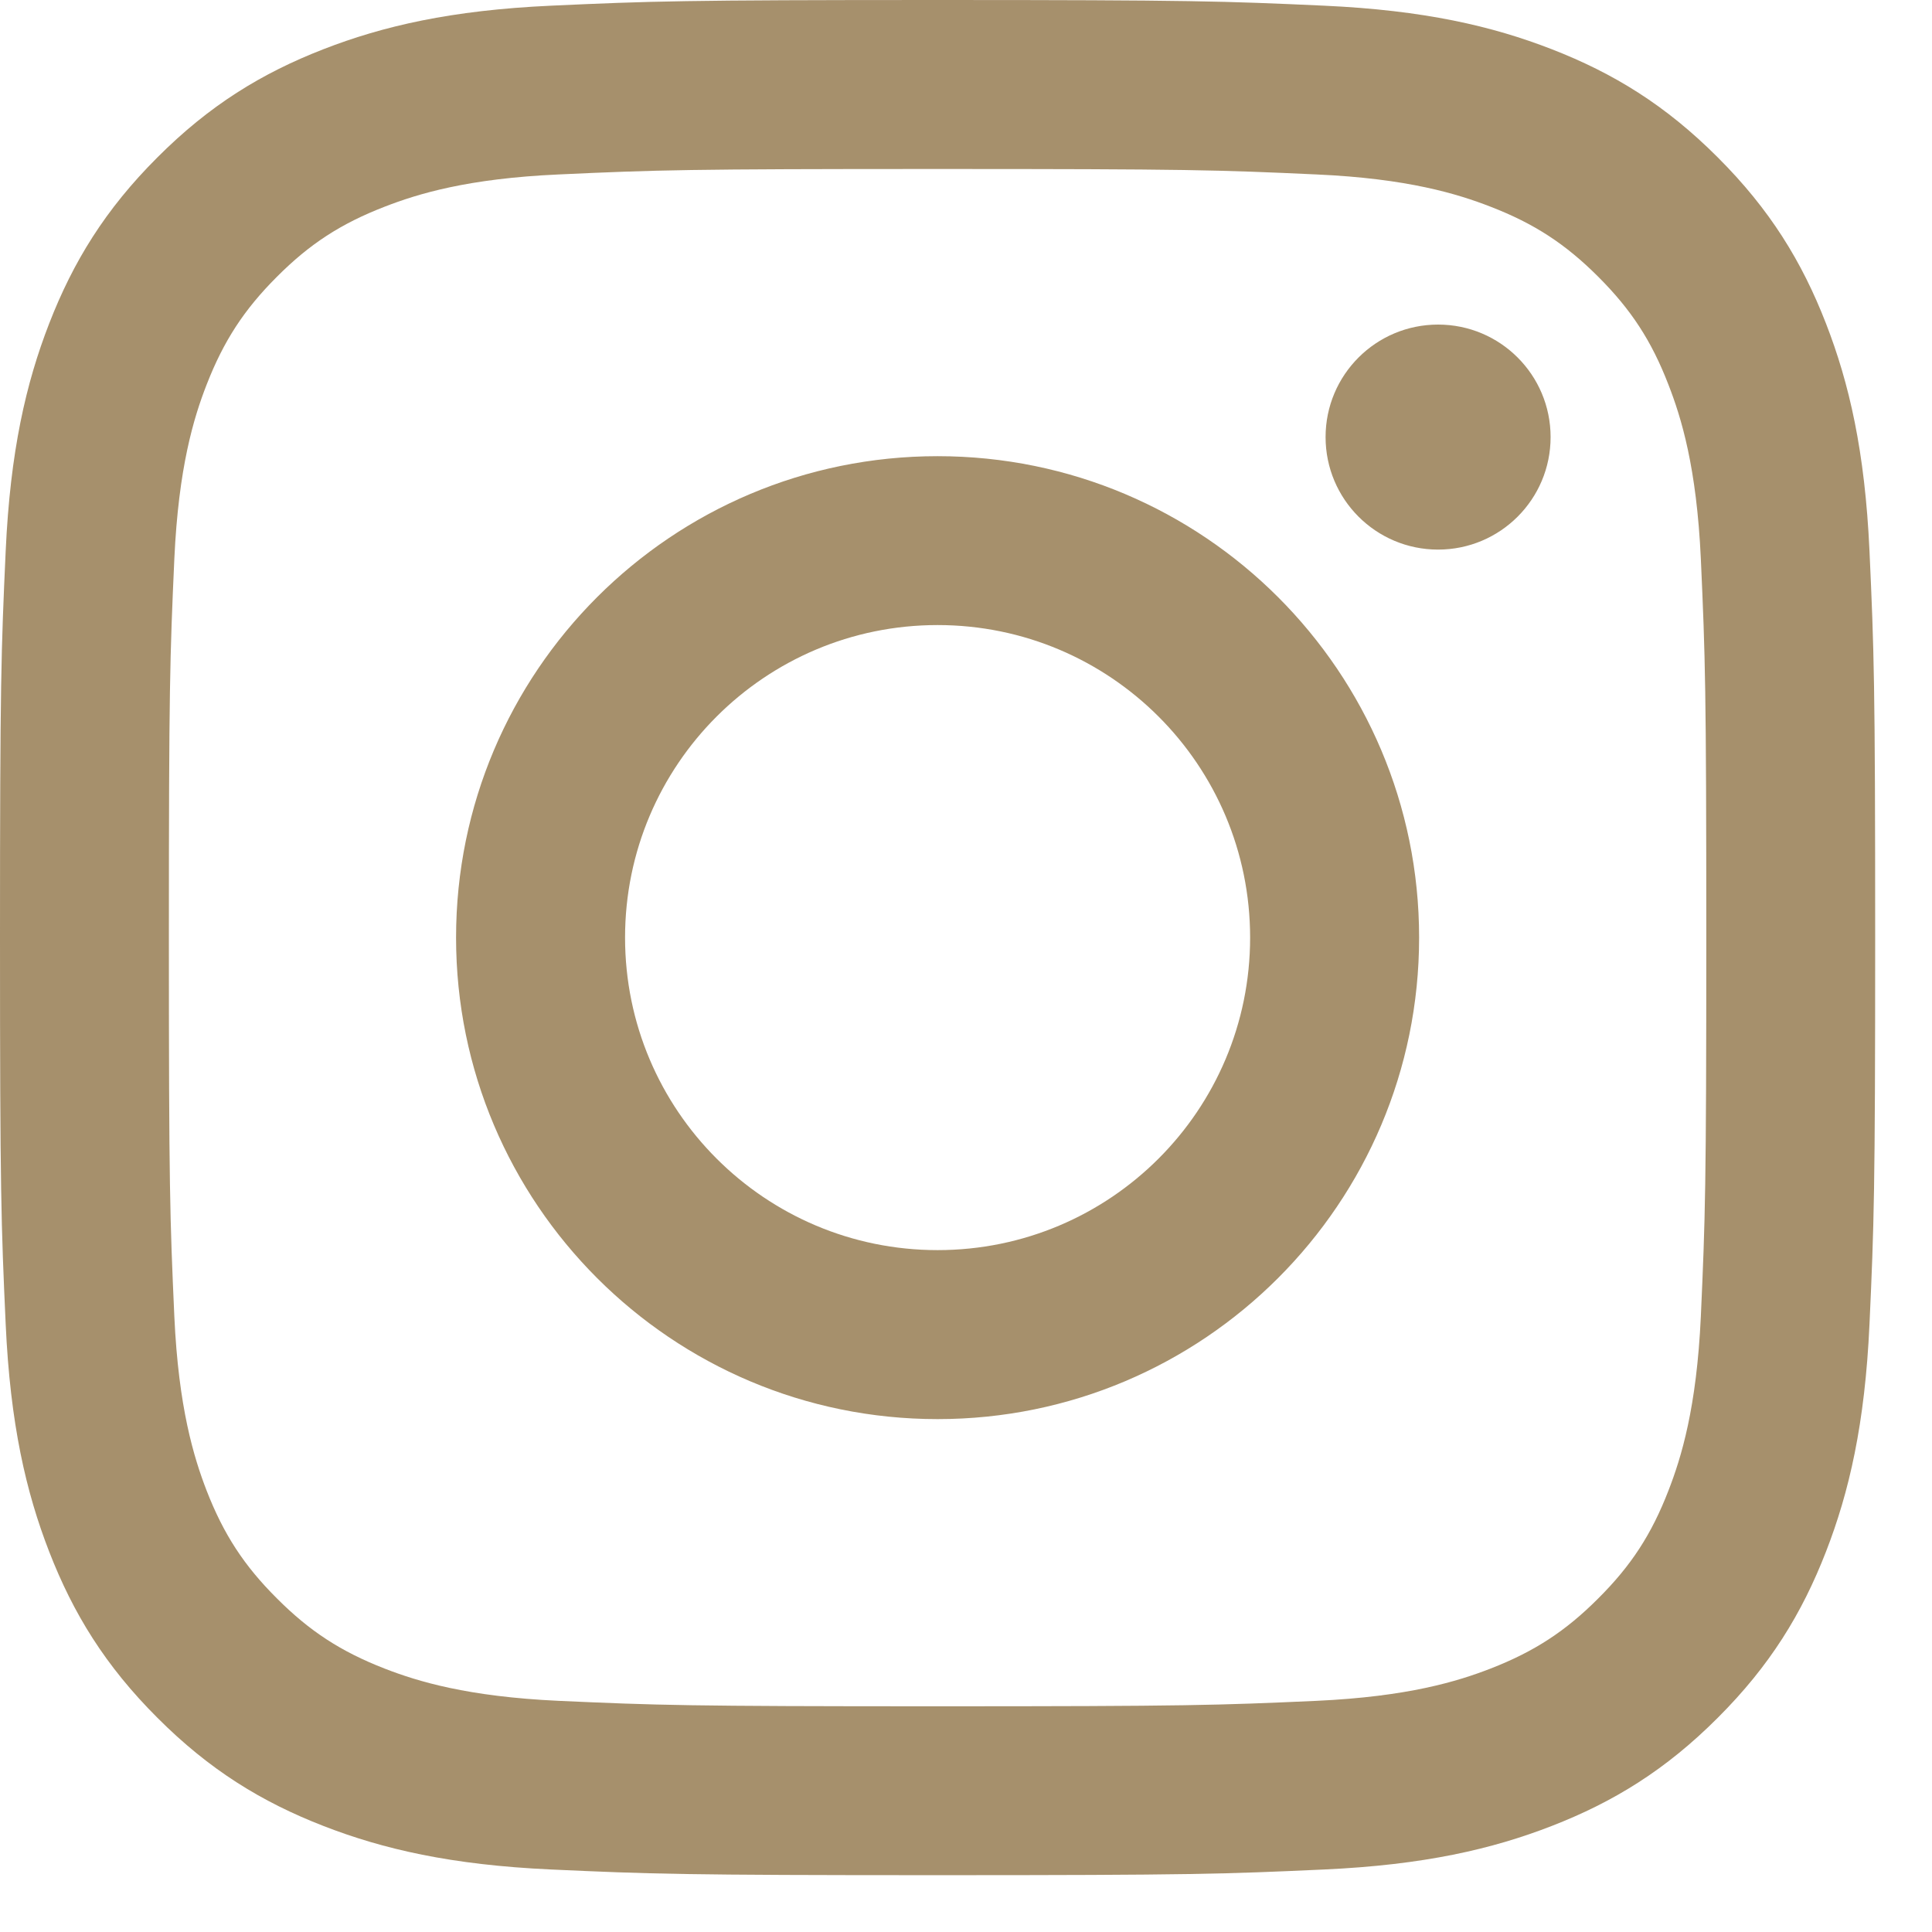 <?xml version="1.0" encoding="UTF-8"?>
<svg width="17px" height="17px" viewBox="0 0 17 17" version="1.1" xmlns="http://www.w3.org/2000/svg" xmlns:xlink="http://www.w3.org/1999/xlink">
    <title>havel-ig-icon</title>
    <g id="Page-1" stroke="none" stroke-width="1" fill="none" fill-rule="evenodd">
        <g id="1-havel-landing" transform="translate(-201, -828)" fill="#A6906C">
            <g id="Socials" transform="translate(159, 827)">
                <g id="ig" transform="translate(42, 1)">
                    <path d="M8.25,2.578125e-05 C6.009,2.578125e-05 5.728,0.01 4.849,0.05 C3.97,0.09 3.371,0.229 2.846,0.433 C2.303,0.644 1.843,0.926 1.385,1.385 C0.926,1.843 0.644,2.303 0.433,2.846 C0.229,3.371 0.09,3.97 0.05,4.849 C0.01,5.728 0,6.01 0,8.25 C0,10.491 0.01,10.772 0.05,11.651 C0.09,12.53 0.229,13.129 0.433,13.654 C0.644,14.197 0.926,14.657 1.385,15.115 C1.843,15.574 2.303,15.856 2.846,16.067 C3.371,16.271 3.97,16.41 4.849,16.45 C5.728,16.49 6.009,16.5 8.25,16.5 C10.491,16.5 10.772,16.49 11.651,16.45 C12.53,16.41 13.129,16.271 13.654,16.067 C14.197,15.856 14.657,15.574 15.115,15.115 C15.574,14.657 15.856,14.197 16.067,13.654 C16.271,13.129 16.41,12.53 16.45,11.651 C16.49,10.772 16.5,10.491 16.5,8.25 C16.5,6.01 16.49,5.728 16.45,4.849 C16.41,3.97 16.271,3.371 16.067,2.846 C15.856,2.303 15.574,1.843 15.115,1.385 C14.657,0.926 14.197,0.644 13.654,0.433 C13.129,0.229 12.53,0.09 11.651,0.05 C10.772,0.01 10.491,2.578125e-05 8.25,2.578125e-05 M8.25,1.487 C10.453,1.487 10.714,1.495 11.584,1.535 C12.388,1.571 12.825,1.706 13.116,1.819 C13.501,1.968 13.775,2.147 14.064,2.436 C14.353,2.725 14.532,2.999 14.681,3.385 C14.794,3.675 14.929,4.112 14.966,4.917 C15.005,5.786 15.014,6.047 15.014,8.25 C15.014,10.453 15.005,10.714 14.966,11.584 C14.929,12.388 14.794,12.825 14.681,13.116 C14.532,13.501 14.353,13.776 14.064,14.064 C13.776,14.353 13.501,14.532 13.116,14.682 C12.825,14.795 12.388,14.929 11.584,14.966 C10.714,15.005 10.453,15.014 8.25,15.014 C6.047,15.014 5.786,15.005 4.916,14.966 C4.112,14.929 3.675,14.795 3.384,14.682 C2.999,14.532 2.724,14.353 2.436,14.064 C2.147,13.776 1.968,13.501 1.818,13.116 C1.706,12.825 1.571,12.388 1.534,11.584 C1.495,10.714 1.486,10.453 1.486,8.25 C1.486,6.047 1.495,5.786 1.534,4.917 C1.571,4.112 1.705,3.675 1.818,3.385 C1.968,3 2.147,2.725 2.436,2.436 C2.724,2.147 2.999,1.968 3.384,1.819 C3.675,1.706 4.112,1.571 4.916,1.535 C5.786,1.495 6.047,1.487 8.25,1.487 M8.25,4.014 C5.91,4.014 4.013,5.91 4.013,8.25 C4.013,10.59 5.91,12.487 8.25,12.487 C10.59,12.487 12.487,10.59 12.487,8.25 C12.487,5.91 10.59,4.014 8.25,4.014 M8.25,11 C6.731,11 5.5,9.769 5.5,8.25 C5.5,6.731 6.731,5.5 8.25,5.5 C9.769,5.5 11,6.731 11,8.25 C11,9.769 9.769,11 8.25,11 M13.644,3.846 C13.644,4.393 13.201,4.836 12.654,4.836 C12.107,4.836 11.664,4.393 11.664,3.846 C11.664,3.299 12.107,2.856 12.654,2.856 C13.201,2.856 13.644,3.299 13.644,3.846" id="havel-ig-icon"></path>
                </g>
            </g>
        </g>
    </g>
</svg>